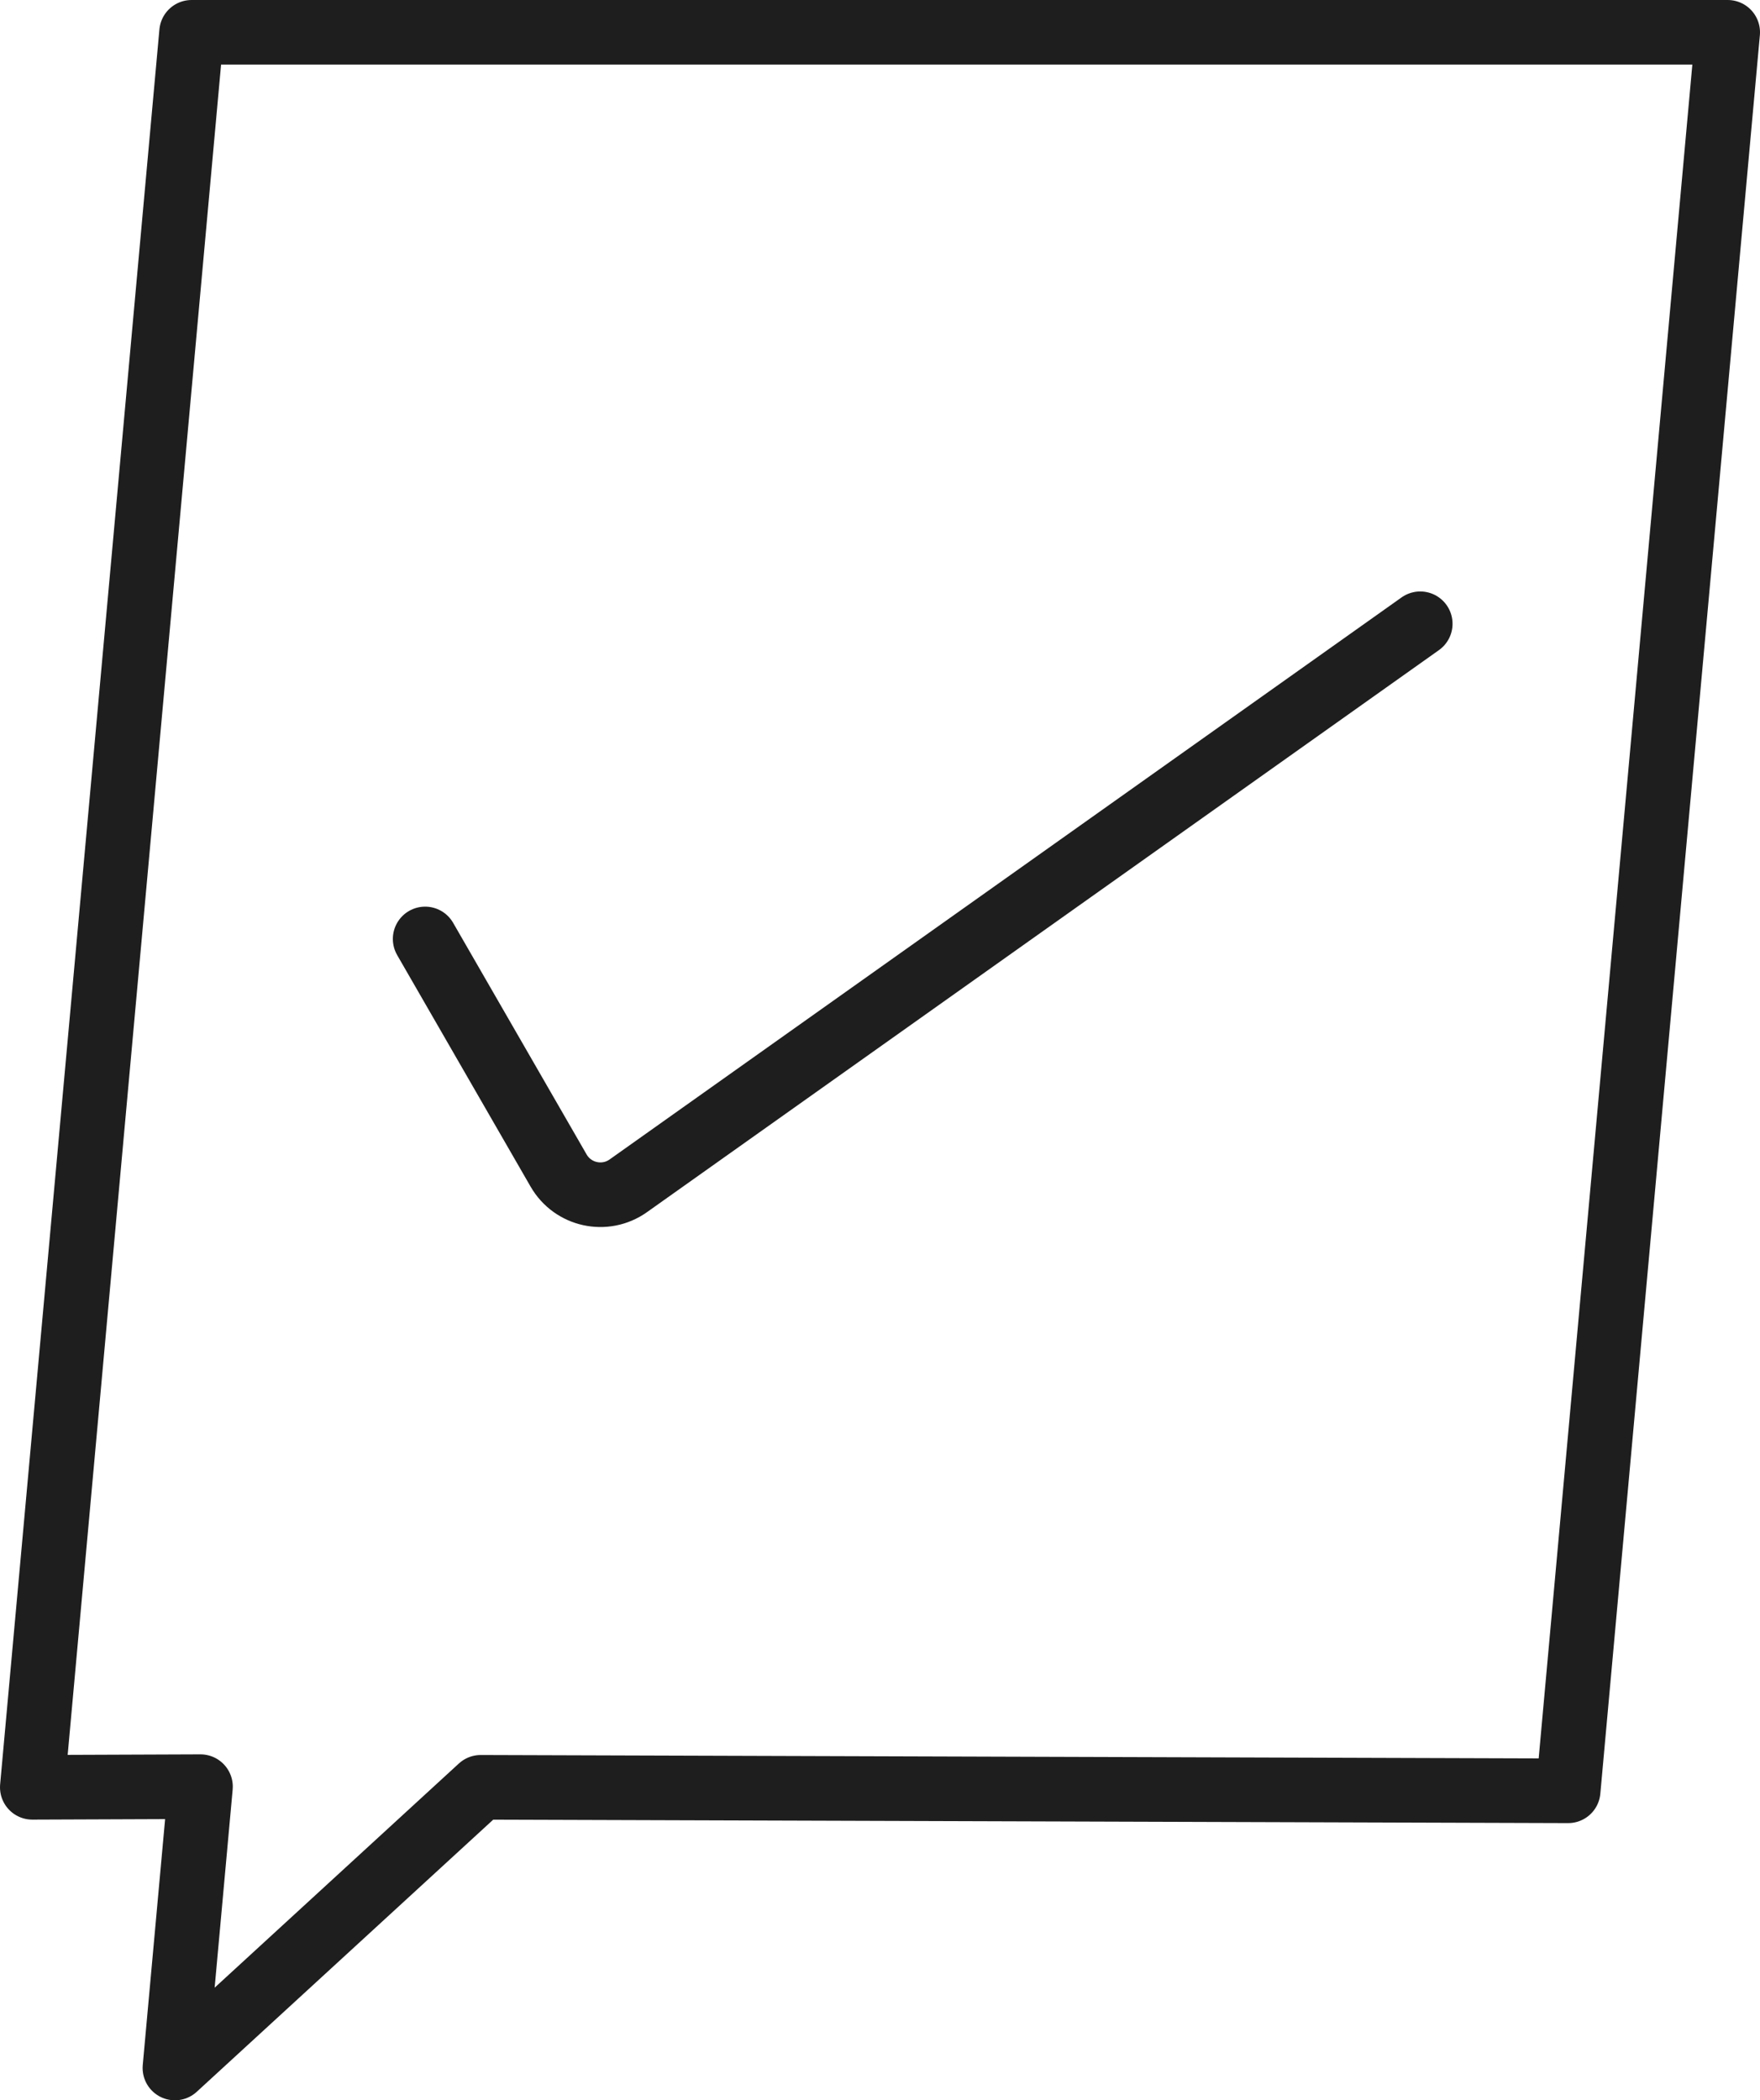 <svg xmlns="http://www.w3.org/2000/svg" id="Layer_2" data-name="Layer 2" viewBox="0 0 136.24 162.53"><defs><style>      .cls-1 {        stroke-linejoin: round;      }      .cls-1, .cls-2 {        fill: none;        stroke: #1e1e1e;        stroke-linecap: round;        stroke-width: 5px;      }      .cls-2 {        stroke-miterlimit: 10;      }    </style></defs><g id="Swatch_Info_Layer" data-name="Swatch Info Layer"><g><polygon class="cls-1" points="133.74 2.5 14.83 2.5 2.5 138.31 15.52 138.26 13.54 160.03 37.21 138.31 121.39 138.58 133.74 2.5"></polygon><path class="cls-2" d="M32.91,72.66l10.33,17.92c1.1,1.91,3.6,2.46,5.4,1.18l61.3-43.49"></path></g></g></svg>